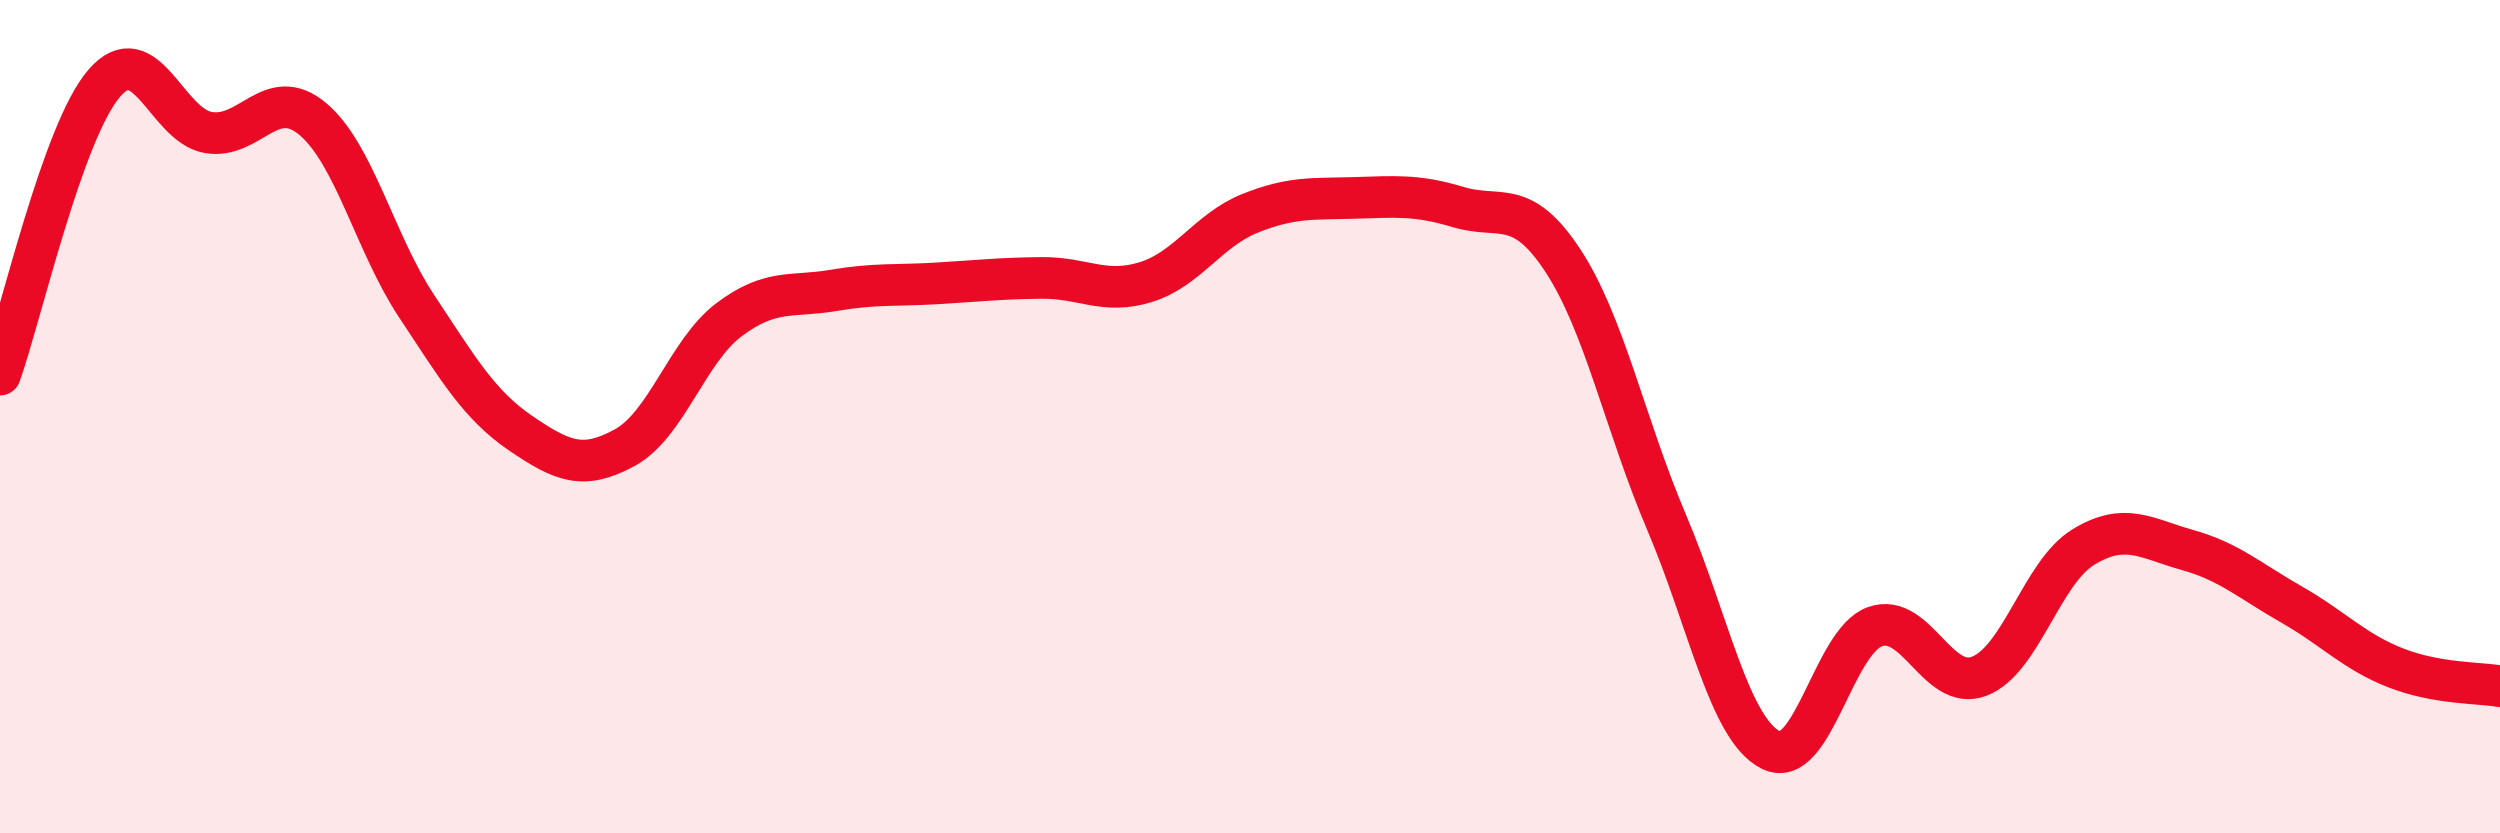 
    <svg width="60" height="20" viewBox="0 0 60 20" xmlns="http://www.w3.org/2000/svg">
      <path
        d="M 0,8.99 C 0.5,7.59 1.5,3.16 2.5,2 C 3.5,0.84 4,3.01 5,3.18 C 6,3.35 6.5,2.02 7.5,2.85 C 8.5,3.68 9,5.84 10,7.35 C 11,8.86 11.5,9.72 12.5,10.4 C 13.5,11.08 14,11.29 15,10.74 C 16,10.19 16.5,8.42 17.5,7.67 C 18.5,6.92 19,7.14 20,6.97 C 21,6.8 21.5,6.86 22.5,6.8 C 23.5,6.74 24,6.68 25,6.67 C 26,6.66 26.5,7.08 27.5,6.77 C 28.5,6.46 29,5.52 30,5.12 C 31,4.72 31.5,4.78 32.5,4.75 C 33.5,4.72 34,4.67 35,4.97 C 36,5.27 36.5,4.73 37.5,6.24 C 38.5,7.75 39,10.19 40,12.54 C 41,14.89 41.5,17.5 42.5,18 C 43.5,18.5 44,15.39 45,15.04 C 46,14.69 46.5,16.61 47.5,16.23 C 48.5,15.85 49,13.74 50,13.13 C 51,12.52 51.5,12.92 52.5,13.2 C 53.5,13.48 54,13.94 55,14.51 C 56,15.08 56.5,15.64 57.5,16.03 C 58.5,16.42 59.5,16.38 60,16.47L60 20L0 20Z"
        fill="#EB0A25"
        opacity="0.1"
        stroke-linecap="round"
        stroke-linejoin="round"
      />
      <path
        d="M 0,8.99 C 0.5,7.59 1.5,3.16 2.5,2 C 3.5,0.84 4,3.01 5,3.18 C 6,3.35 6.5,2.02 7.5,2.85 C 8.5,3.68 9,5.84 10,7.35 C 11,8.86 11.5,9.72 12.5,10.4 C 13.5,11.08 14,11.29 15,10.74 C 16,10.19 16.5,8.42 17.5,7.67 C 18.5,6.92 19,7.14 20,6.97 C 21,6.8 21.5,6.86 22.5,6.8 C 23.5,6.74 24,6.68 25,6.67 C 26,6.66 26.5,7.08 27.5,6.77 C 28.5,6.46 29,5.52 30,5.12 C 31,4.72 31.5,4.78 32.5,4.75 C 33.5,4.72 34,4.67 35,4.97 C 36,5.27 36.5,4.73 37.5,6.24 C 38.5,7.75 39,10.19 40,12.54 C 41,14.89 41.5,17.5 42.5,18 C 43.5,18.5 44,15.39 45,15.04 C 46,14.69 46.5,16.61 47.5,16.23 C 48.5,15.85 49,13.74 50,13.13 C 51,12.52 51.5,12.92 52.5,13.2 C 53.5,13.48 54,13.94 55,14.51 C 56,15.08 56.5,15.64 57.5,16.03 C 58.5,16.42 59.5,16.38 60,16.47"
        stroke="#EB0A25"
        stroke-width="1"
        fill="none"
        stroke-linecap="round"
        stroke-linejoin="round"
      />
    </svg>
  